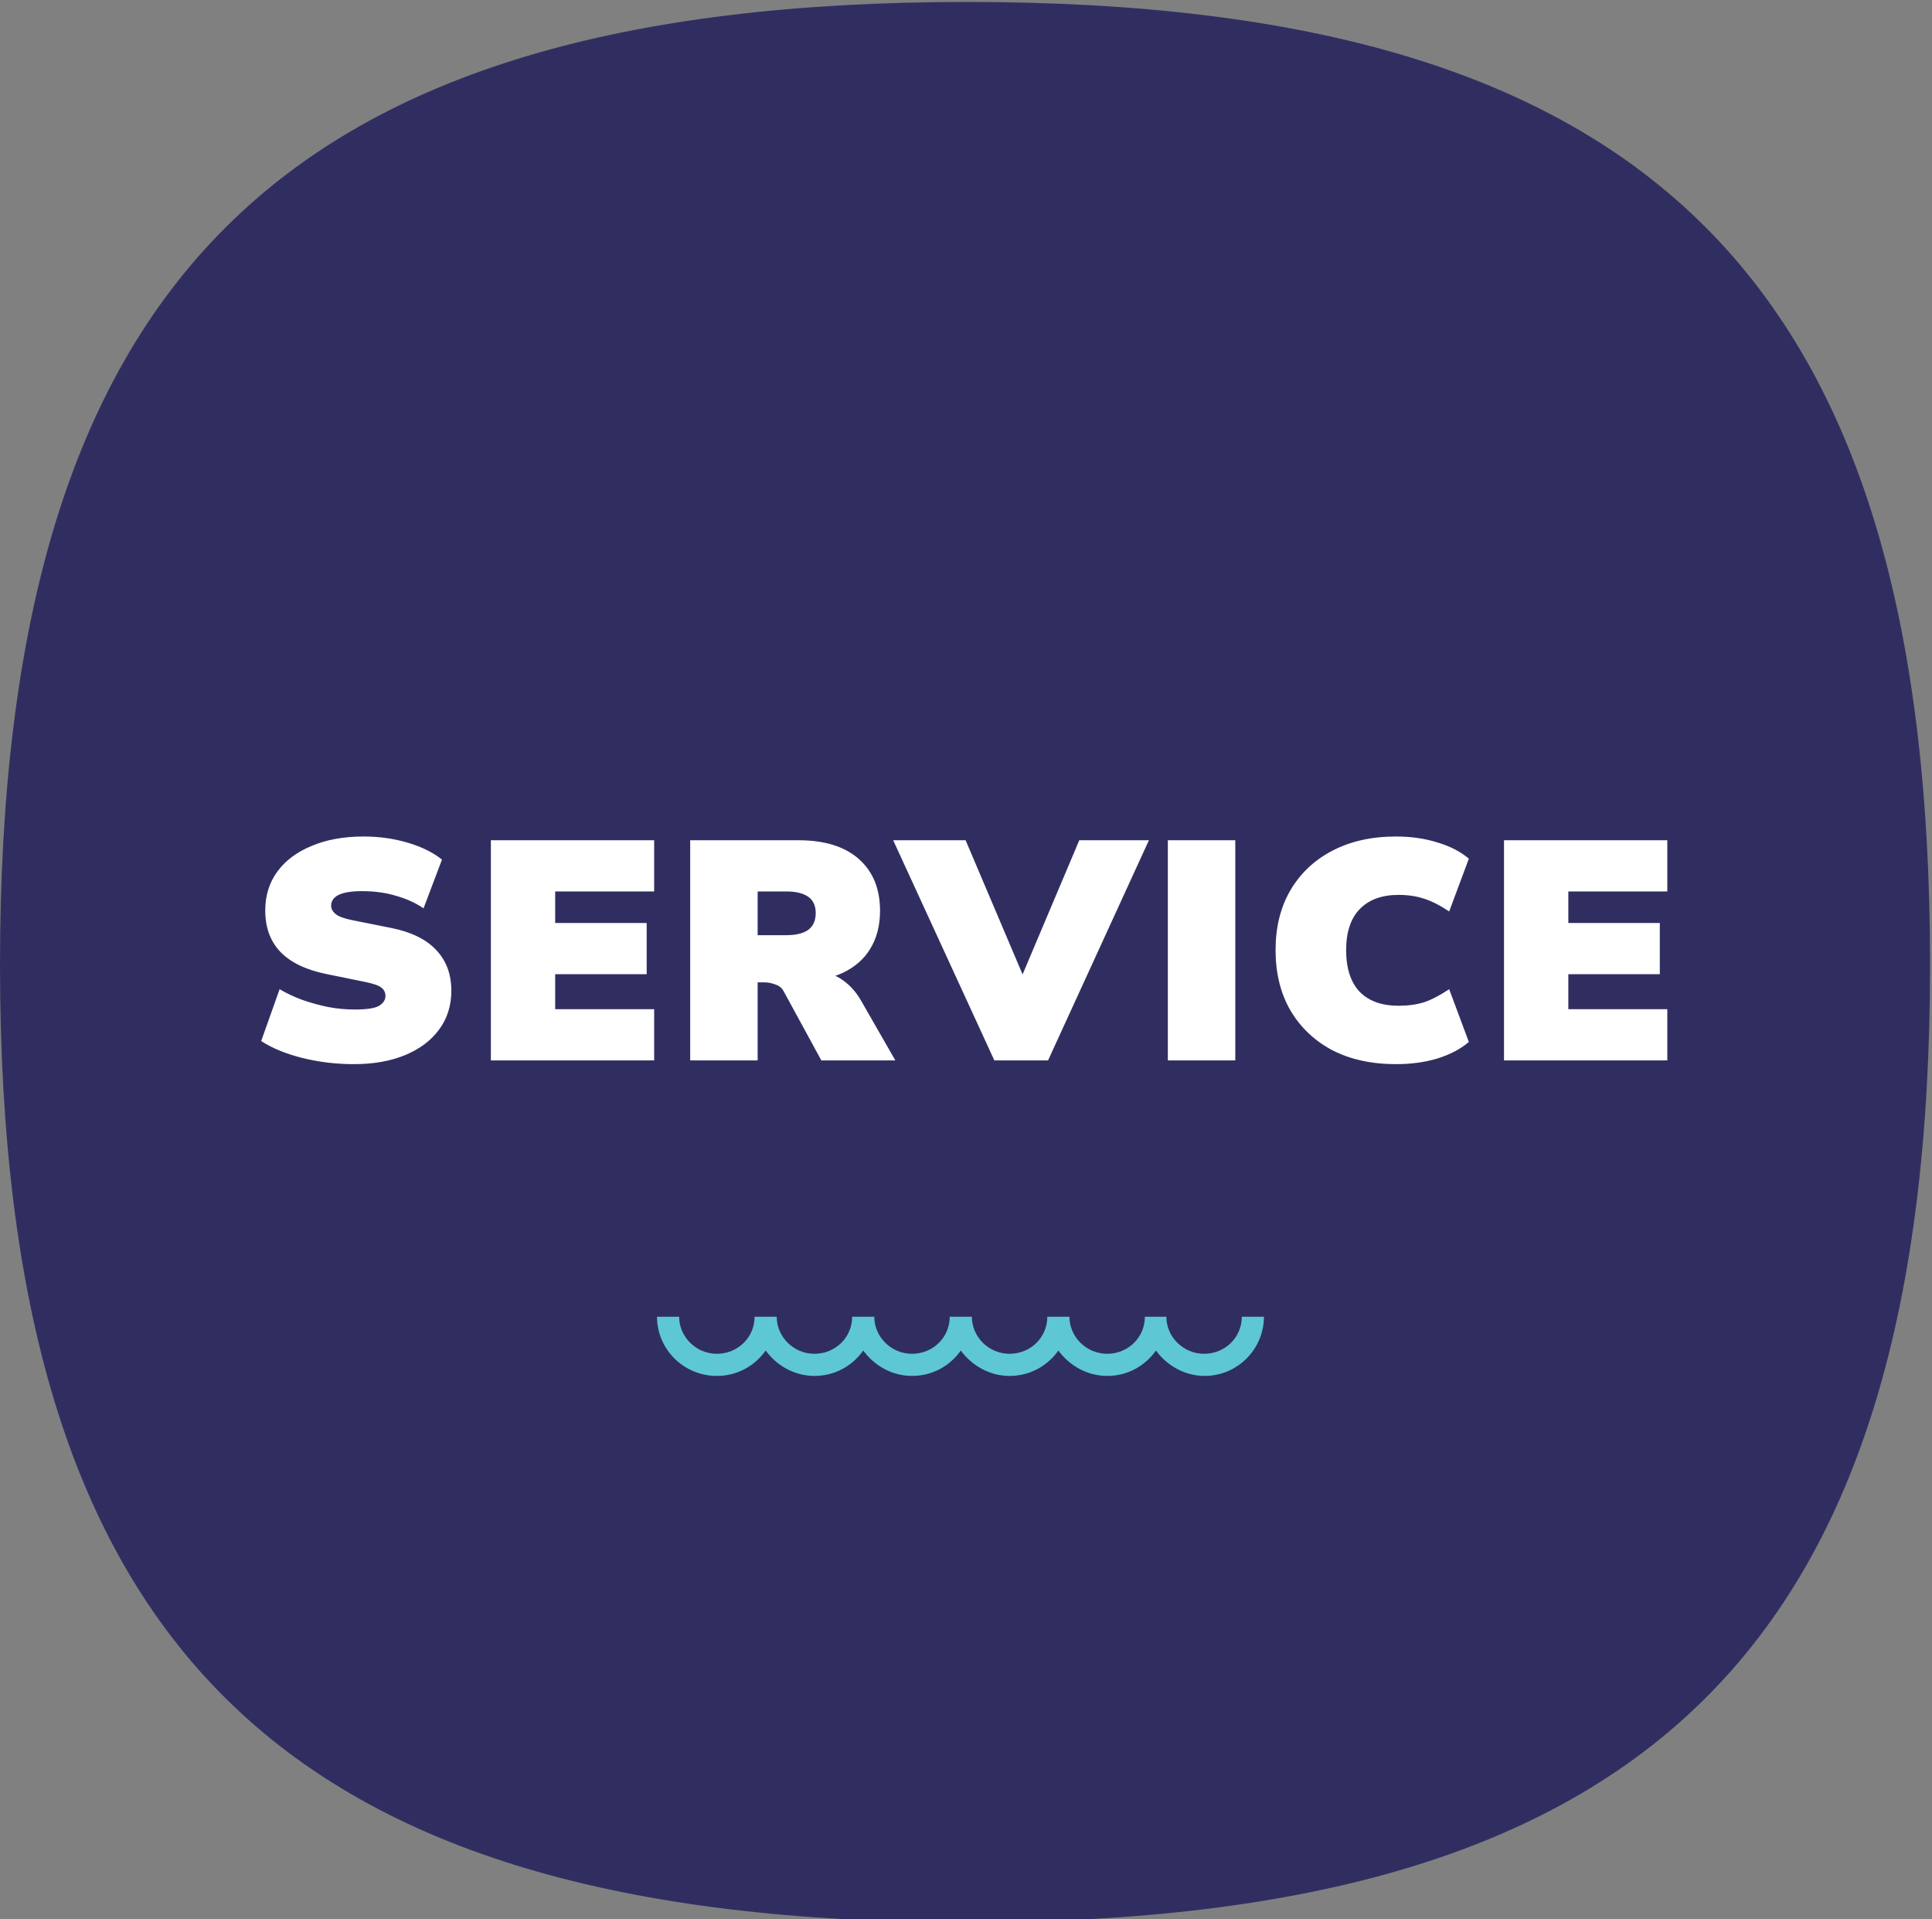 <?xml version="1.0" encoding="UTF-8"?>
<svg xmlns="http://www.w3.org/2000/svg" width="297" height="295" viewBox="0 0 297 295" fill="none">
  <rect x="0" y="0" width="297" height="295" fill="#808080" stroke="none"/>
  <path d="M148.7 0.3C43.1 0.3 0 43.2 0 148.3C0 252.9 43.1 295.5 148.7 295.5C253.8 295.5 296.7 252.8 296.7 148.3C296.7 43.1 253.8 0.3 148.7 0.3Z" fill="#302E61"></path>
  <path d="M54.407 163.576C51.655 163.576 48.999 163.256 46.439 162.616C43.911 161.976 41.815 161.112 40.151 160.024L42.983 152.056C44.007 152.664 45.159 153.208 46.439 153.688C47.719 154.136 49.047 154.504 50.423 154.792C51.799 155.048 53.159 155.176 54.503 155.176C56.391 155.176 57.655 154.984 58.295 154.6C58.935 154.184 59.255 153.688 59.255 153.112C59.255 152.568 59.047 152.136 58.631 151.816C58.247 151.496 57.431 151.208 56.183 150.952L50.087 149.704C46.983 149.064 44.647 147.928 43.079 146.296C41.543 144.664 40.775 142.552 40.775 139.96C40.775 137.656 41.399 135.656 42.647 133.96C43.895 132.264 45.655 130.952 47.927 130.024C50.199 129.064 52.855 128.584 55.895 128.584C58.295 128.584 60.567 128.904 62.711 129.544C64.855 130.184 66.599 131.048 67.943 132.136L65.111 139.624C63.895 138.792 62.487 138.152 60.887 137.704C59.319 137.224 57.575 136.984 55.655 136.984C54.055 136.984 52.855 137.176 52.055 137.56C51.287 137.944 50.903 138.504 50.903 139.24C50.903 139.688 51.127 140.104 51.575 140.488C52.023 140.872 52.887 141.192 54.167 141.448L60.167 142.648C63.207 143.256 65.495 144.376 67.031 146.008C68.599 147.64 69.383 149.736 69.383 152.296C69.383 154.568 68.759 156.552 67.511 158.248C66.263 159.944 64.519 161.256 62.279 162.184C60.039 163.112 57.415 163.576 54.407 163.576ZM75.459 163V129.16H100.563V137.032H85.347V141.88H99.411V149.752H85.347V155.128H100.563V163H75.459ZM106.102 163V129.16H122.758C126.758 129.16 129.846 130.12 132.022 132.04C134.198 133.96 135.286 136.616 135.286 140.008C135.286 142.248 134.79 144.184 133.798 145.816C132.838 147.416 131.414 148.664 129.526 149.56C127.638 150.424 125.35 150.856 122.662 150.856L122.998 149.464H125.83C127.238 149.464 128.502 149.88 129.622 150.712C130.742 151.512 131.67 152.568 132.406 153.88L137.638 163H126.262L120.454 152.344C120.198 151.864 119.782 151.528 119.206 151.336C118.63 151.112 118.038 151 117.43 151H116.47V163H106.102ZM116.47 143.752H120.886C122.358 143.752 123.478 143.48 124.246 142.936C125.014 142.36 125.398 141.496 125.398 140.344C125.398 139.224 125.014 138.392 124.246 137.848C123.478 137.304 122.358 137.032 120.886 137.032H116.47V143.752ZM152.858 163L137.306 129.16H148.442L158.714 153.352H155.69L165.914 129.16H176.618L161.114 163H152.858ZM179.529 163V129.16H189.897V163H179.529ZM214.618 163.576C210.842 163.576 207.562 162.856 204.778 161.416C202.026 159.944 199.882 157.896 198.346 155.272C196.842 152.648 196.09 149.576 196.09 146.056C196.09 142.536 196.842 139.48 198.346 136.888C199.882 134.264 202.026 132.232 204.778 130.792C207.562 129.32 210.842 128.584 214.618 128.584C216.922 128.584 219.034 128.888 220.954 129.496C222.906 130.072 224.522 130.904 225.802 131.992L222.778 140.104C221.338 139.144 220.042 138.488 218.89 138.136C217.738 137.752 216.442 137.56 215.002 137.56C212.41 137.56 210.41 138.296 209.002 139.768C207.626 141.208 206.938 143.304 206.938 146.056C206.938 148.84 207.626 150.968 209.002 152.44C210.41 153.88 212.41 154.6 215.002 154.6C216.442 154.6 217.738 154.424 218.89 154.072C220.042 153.688 221.338 153.016 222.778 152.056L225.802 160.168C224.522 161.256 222.906 162.104 220.954 162.712C219.034 163.288 216.922 163.576 214.618 163.576ZM231.206 163V129.16H256.31V137.032H241.094V141.88H255.158V149.752H241.094V155.128H256.31V163H231.206Z" fill="white"></path>
  <path d="M190.9 202.4C190.9 205.6 188.3 208.1 185.1 208.1C181.9 208.1 179.3 205.5 179.3 202.4H176C176 205.6 173.4 208.1 170.2 208.1C167 208.1 164.4 205.5 164.4 202.4H161C161 205.6 158.4 208.1 155.2 208.1C152 208.1 149.4 205.5 149.4 202.4H146C146 205.6 143.4 208.1 140.2 208.1C137 208.1 134.4 205.5 134.4 202.4H131C131 205.6 128.4 208.1 125.2 208.1C122 208.1 119.4 205.5 119.4 202.4H116C116 205.6 113.4 208.1 110.2 208.1C107 208.1 104.4 205.5 104.4 202.4H101C101 207.4 105.1 211.5 110.2 211.5C113.3 211.5 116 210 117.7 207.6C119.4 209.9 122.1 211.5 125.2 211.5C128.3 211.5 131 210 132.7 207.6C134.4 209.9 137.1 211.5 140.2 211.5C143.3 211.5 146 210 147.7 207.6C149.4 209.9 152.1 211.5 155.2 211.5C158.3 211.5 161 210 162.7 207.6C164.4 209.9 167.1 211.5 170.2 211.5C173.3 211.5 176 210 177.7 207.6C179.4 209.9 182.1 211.5 185.2 211.5C190.2 211.5 194.3 207.4 194.3 202.4H190.9Z" fill="#5EC7D4"></path>
</svg>
